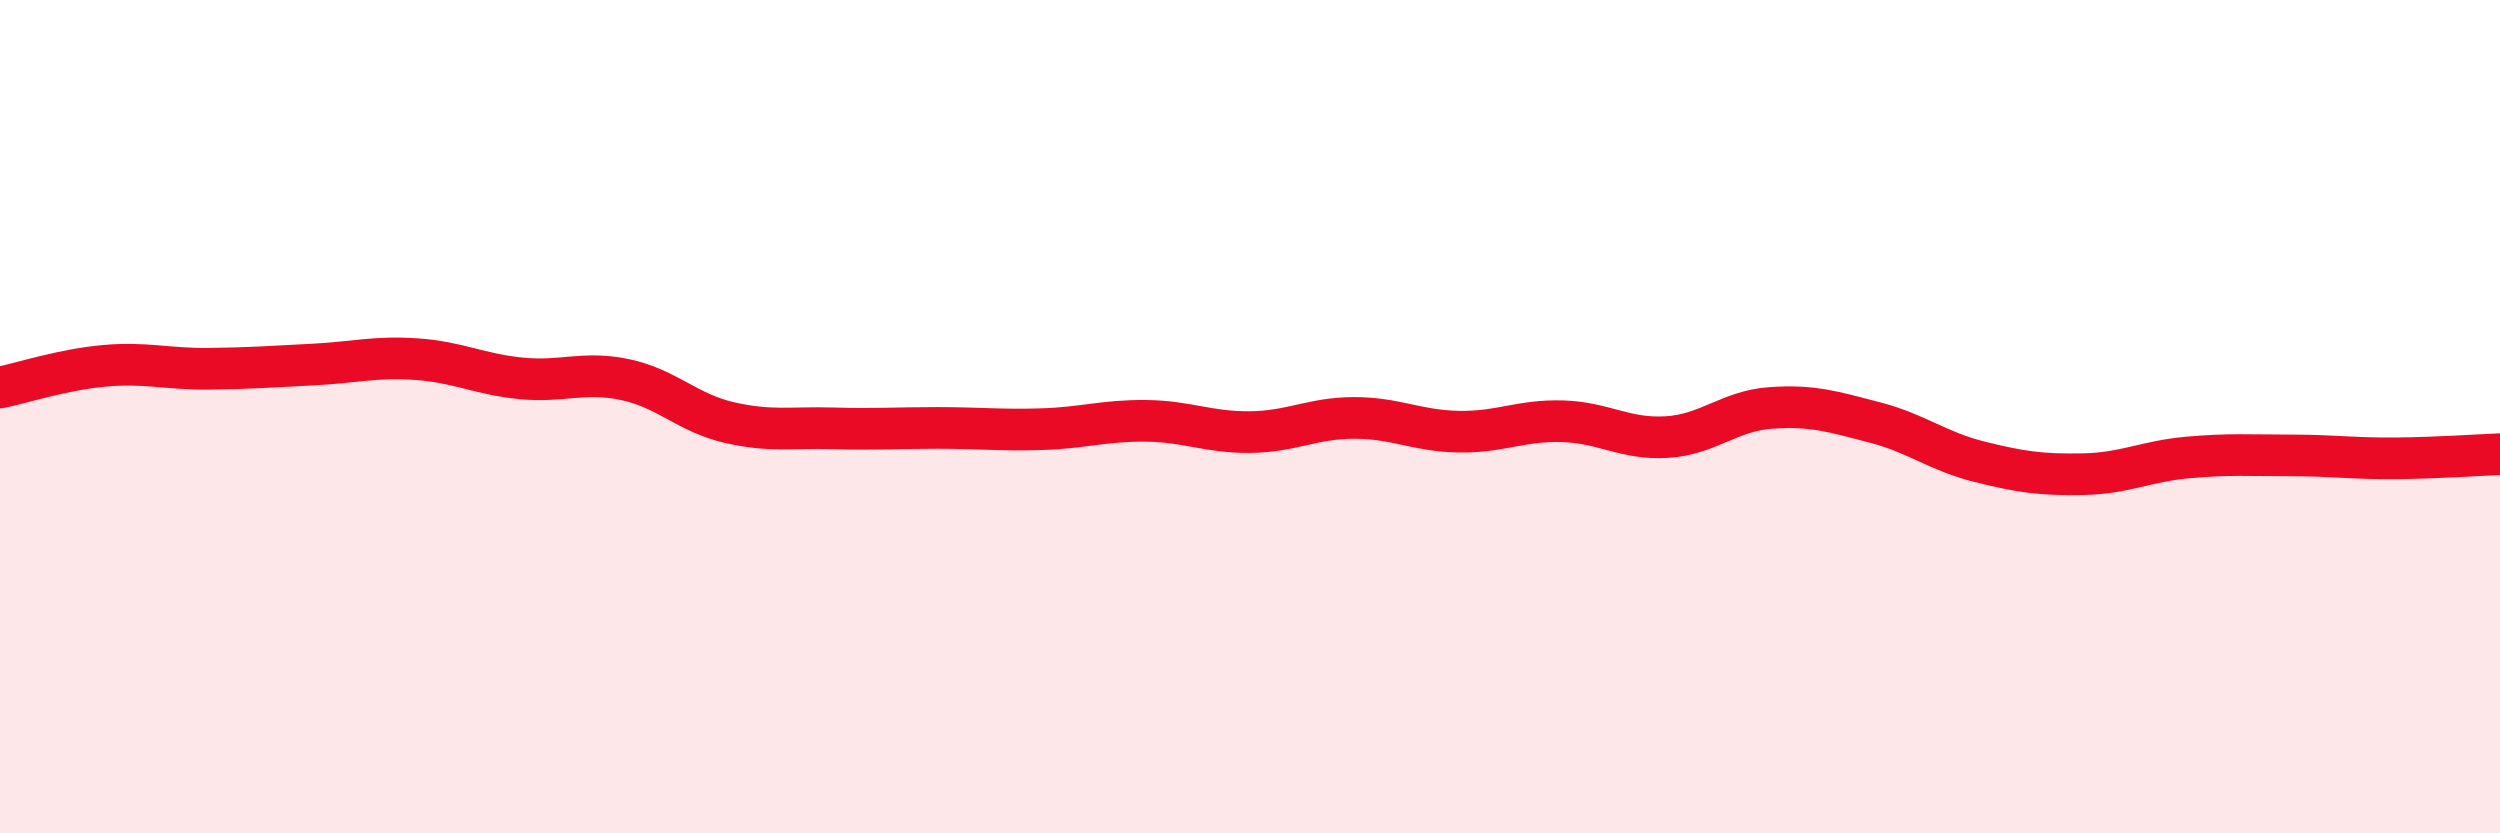 
    <svg width="60" height="20" viewBox="0 0 60 20" xmlns="http://www.w3.org/2000/svg">
      <path
        d="M 0,9.3 C 0.5,9.2 1.5,8.87 2.5,8.78 C 3.5,8.69 4,8.86 5,8.85 C 6,8.84 6.5,8.8 7.5,8.75 C 8.5,8.7 9,8.55 10,8.62 C 11,8.69 11.5,8.98 12.5,9.08 C 13.5,9.18 14,8.9 15,9.11 C 16,9.32 16.5,9.91 17.5,10.14 C 18.5,10.37 19,10.25 20,10.28 C 21,10.31 21.5,10.27 22.5,10.27 C 23.5,10.27 24,10.33 25,10.3 C 26,10.27 26.5,10.09 27.5,10.1 C 28.5,10.11 29,10.38 30,10.37 C 31,10.36 31.5,10.03 32.5,10.03 C 33.5,10.03 34,10.34 35,10.36 C 36,10.38 36.5,10.08 37.5,10.11 C 38.5,10.14 39,10.55 40,10.49 C 41,10.43 41.5,9.86 42.5,9.79 C 43.5,9.72 44,9.88 45,10.14 C 46,10.4 46.5,10.83 47.5,11.08 C 48.5,11.33 49,11.4 50,11.38 C 51,11.36 51.5,11.07 52.5,10.98 C 53.5,10.89 54,10.93 55,10.93 C 56,10.93 56.5,11.01 57.5,11 C 58.5,10.99 59.5,10.92 60,10.9L60 20L0 20Z"
        fill="#EB0A25"
        opacity="0.1"
        stroke-linecap="round"
        stroke-linejoin="round"
      />
      <path
        d="M 0,9.3 C 0.5,9.2 1.5,8.87 2.5,8.78 C 3.5,8.69 4,8.86 5,8.85 C 6,8.84 6.5,8.8 7.5,8.75 C 8.5,8.7 9,8.55 10,8.62 C 11,8.69 11.5,8.98 12.5,9.08 C 13.5,9.18 14,8.9 15,9.11 C 16,9.32 16.5,9.91 17.5,10.14 C 18.5,10.37 19,10.25 20,10.28 C 21,10.31 21.5,10.27 22.5,10.27 C 23.5,10.27 24,10.33 25,10.3 C 26,10.27 26.5,10.09 27.5,10.1 C 28.5,10.11 29,10.38 30,10.37 C 31,10.36 31.5,10.03 32.5,10.03 C 33.5,10.03 34,10.34 35,10.36 C 36,10.38 36.5,10.08 37.5,10.11 C 38.5,10.14 39,10.55 40,10.49 C 41,10.43 41.5,9.86 42.5,9.79 C 43.5,9.72 44,9.88 45,10.14 C 46,10.4 46.5,10.83 47.5,11.08 C 48.5,11.33 49,11.4 50,11.38 C 51,11.36 51.5,11.07 52.5,10.98 C 53.5,10.89 54,10.93 55,10.93 C 56,10.93 56.5,11.01 57.5,11 C 58.5,10.99 59.5,10.92 60,10.9"
        stroke="#EB0A25"
        stroke-width="1"
        fill="none"
        stroke-linecap="round"
        stroke-linejoin="round"
      />
    </svg>
  